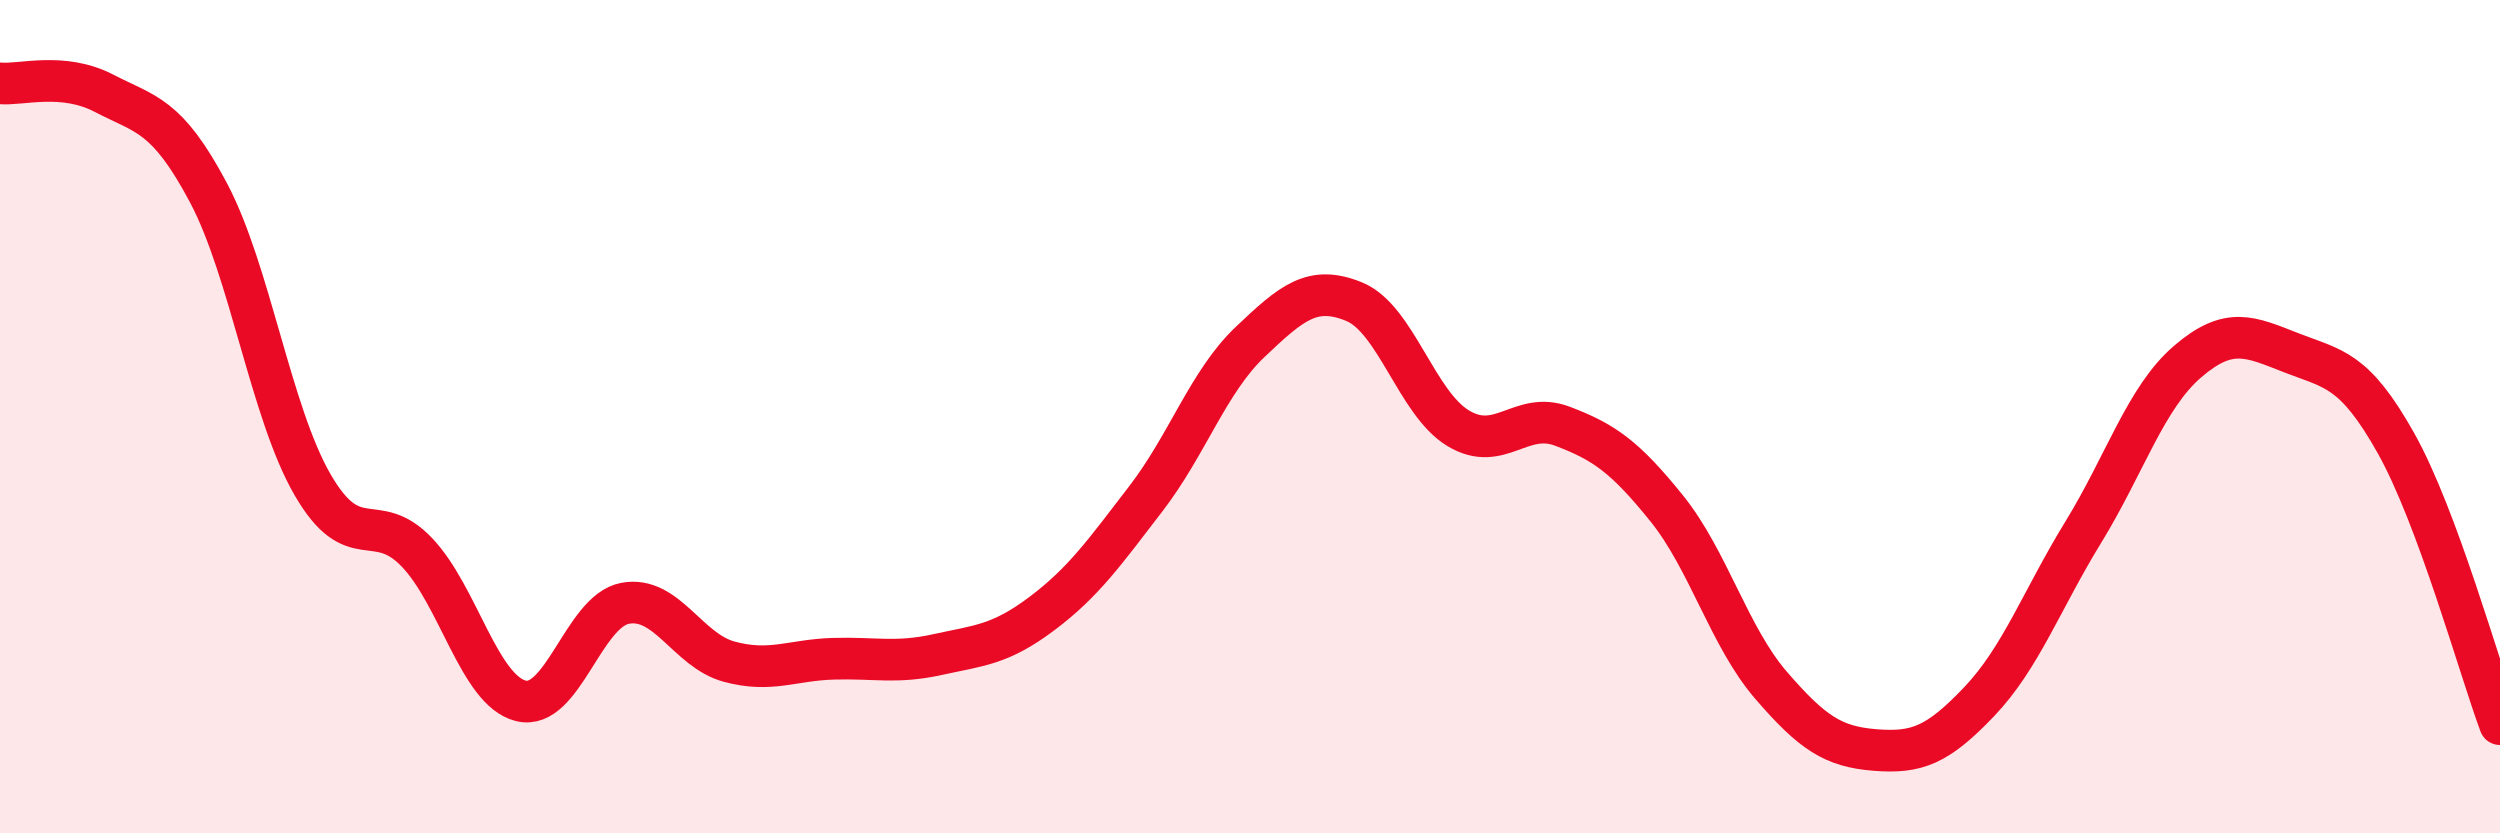 
    <svg width="60" height="20" viewBox="0 0 60 20" xmlns="http://www.w3.org/2000/svg">
      <path
        d="M 0,2 C 0.5,2.05 1.5,1.72 2.5,2.24 C 3.5,2.76 4,2.74 5,4.62 C 6,6.5 6.5,9.9 7.5,11.63 C 8.5,13.36 9,12.21 10,13.25 C 11,14.29 11.5,16.57 12.5,16.82 C 13.5,17.07 14,14.67 15,14.48 C 16,14.29 16.5,15.61 17.5,15.88 C 18.5,16.15 19,15.84 20,15.81 C 21,15.78 21.5,15.93 22.5,15.71 C 23.5,15.49 24,15.48 25,14.73 C 26,13.98 26.5,13.27 27.5,11.97 C 28.5,10.67 29,9.16 30,8.21 C 31,7.26 31.5,6.83 32.5,7.24 C 33.5,7.65 34,9.68 35,10.28 C 36,10.88 36.5,9.85 37.5,10.23 C 38.5,10.61 39,10.96 40,12.2 C 41,13.44 41.5,15.28 42.5,16.44 C 43.5,17.6 44,17.92 45,18 C 46,18.08 46.5,17.89 47.5,16.84 C 48.5,15.79 49,14.4 50,12.77 C 51,11.14 51.5,9.54 52.5,8.68 C 53.5,7.82 54,8.08 55,8.47 C 56,8.86 56.5,8.85 57.5,10.63 C 58.5,12.41 59.5,16.03 60,17.38L60 20L0 20Z"
        fill="#EB0A25"
        opacity="0.1"
        stroke-linecap="round"
        stroke-linejoin="round"
      />
      <path
        d="M 0,2 C 0.5,2.05 1.5,1.72 2.5,2.24 C 3.5,2.76 4,2.74 5,4.62 C 6,6.5 6.5,9.9 7.5,11.63 C 8.5,13.36 9,12.21 10,13.25 C 11,14.29 11.5,16.57 12.5,16.82 C 13.5,17.07 14,14.67 15,14.48 C 16,14.29 16.5,15.61 17.5,15.88 C 18.5,16.15 19,15.84 20,15.81 C 21,15.78 21.5,15.93 22.5,15.71 C 23.5,15.49 24,15.48 25,14.73 C 26,13.98 26.5,13.27 27.5,11.97 C 28.5,10.67 29,9.16 30,8.21 C 31,7.26 31.5,6.83 32.5,7.24 C 33.5,7.65 34,9.68 35,10.28 C 36,10.88 36.5,9.85 37.5,10.23 C 38.5,10.61 39,10.96 40,12.2 C 41,13.44 41.5,15.28 42.5,16.44 C 43.5,17.6 44,17.92 45,18 C 46,18.08 46.5,17.89 47.5,16.84 C 48.5,15.79 49,14.4 50,12.77 C 51,11.14 51.5,9.54 52.5,8.68 C 53.5,7.82 54,8.08 55,8.47 C 56,8.86 56.5,8.85 57.5,10.63 C 58.5,12.41 59.5,16.03 60,17.38"
        stroke="#EB0A25"
        stroke-width="1"
        fill="none"
        stroke-linecap="round"
        stroke-linejoin="round"
      />
    </svg>
  